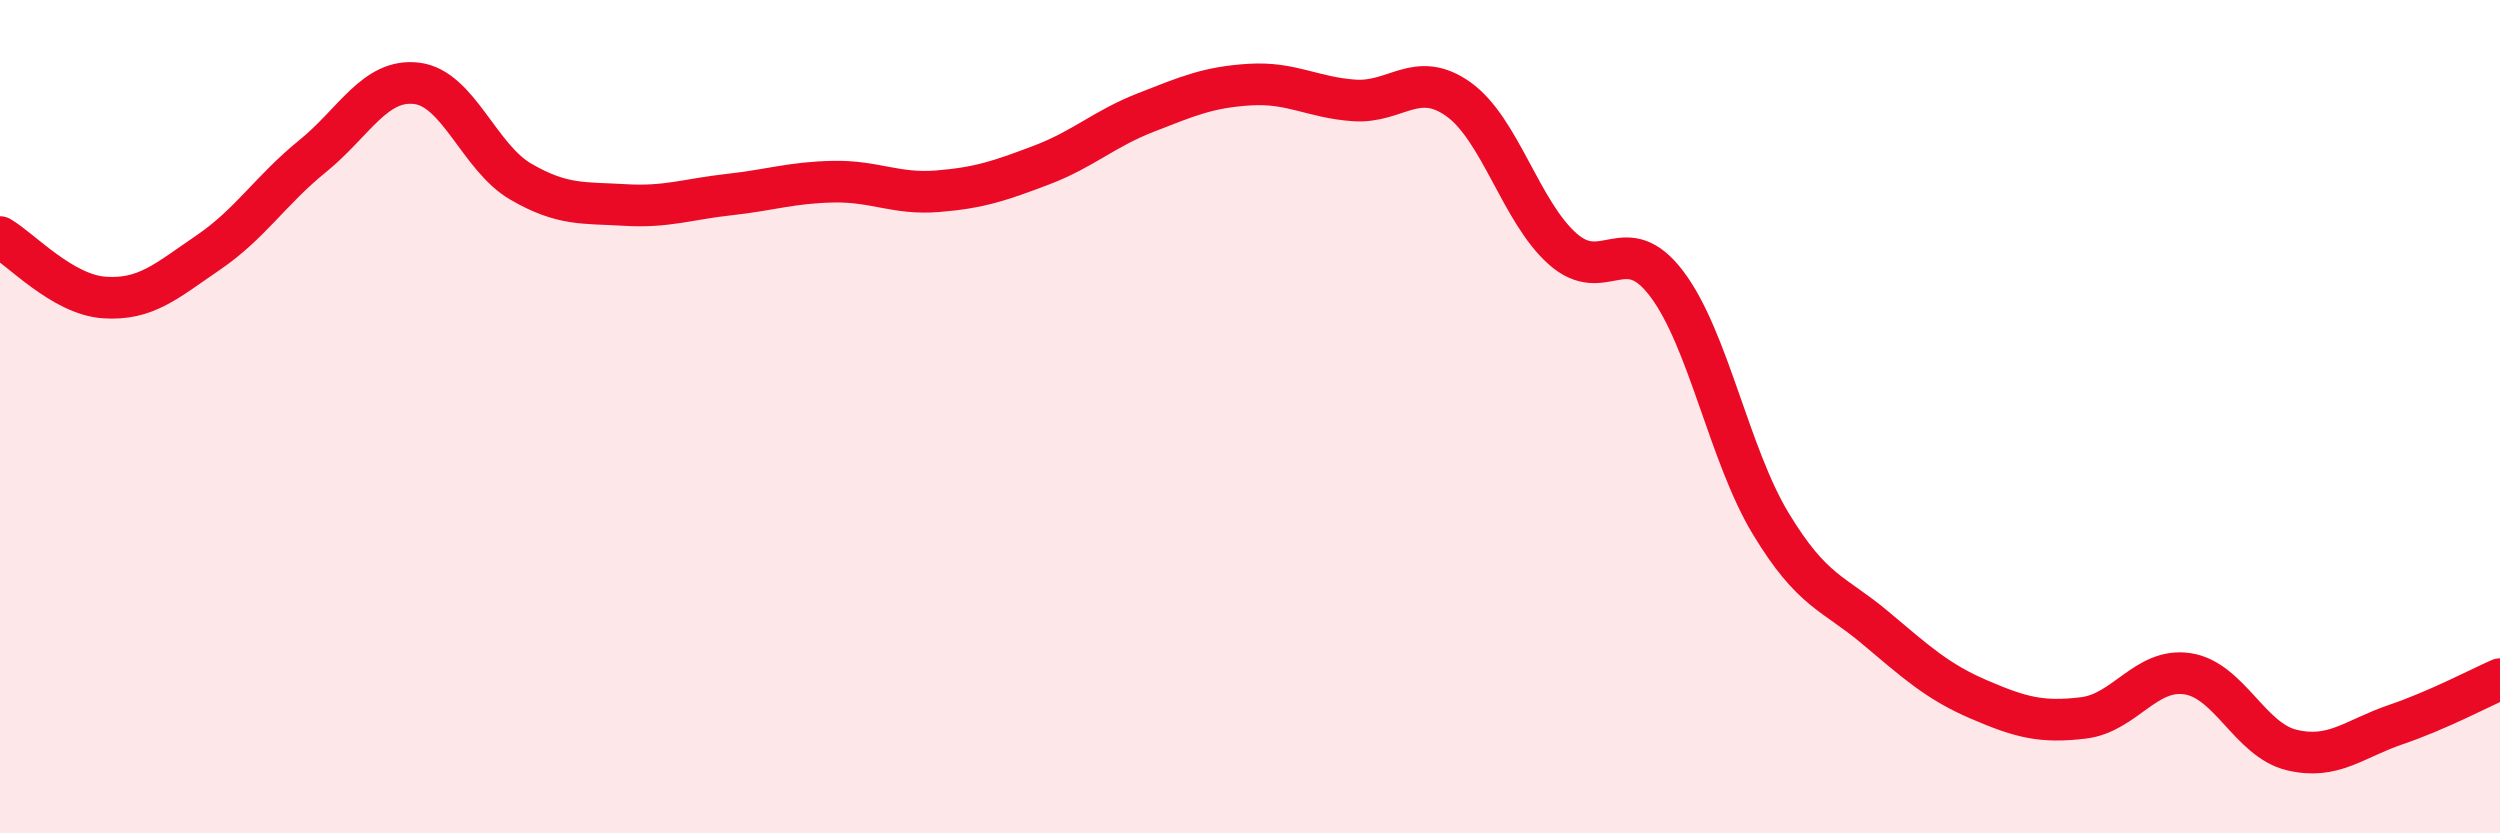 
    <svg width="60" height="20" viewBox="0 0 60 20" xmlns="http://www.w3.org/2000/svg">
      <path
        d="M 0,5.69 C 0.5,5.98 1.5,7.07 2.5,7.14 C 3.5,7.21 4,6.74 5,6.06 C 6,5.38 6.5,4.56 7.5,3.75 C 8.5,2.94 9,1.88 10,2 C 11,2.12 11.5,3.78 12.5,4.36 C 13.5,4.94 14,4.86 15,4.92 C 16,4.98 16.5,4.78 17.5,4.67 C 18.5,4.56 19,4.38 20,4.36 C 21,4.34 21.5,4.67 22.5,4.59 C 23.5,4.51 24,4.34 25,3.96 C 26,3.58 26.5,3.09 27.5,2.7 C 28.5,2.31 29,2.09 30,2.03 C 31,1.97 31.5,2.34 32.5,2.41 C 33.5,2.48 34,1.67 35,2.38 C 36,3.09 36.5,5.08 37.5,5.97 C 38.5,6.86 39,5.49 40,6.81 C 41,8.13 41.5,10.92 42.5,12.57 C 43.5,14.22 44,14.22 45,15.06 C 46,15.9 46.5,16.36 47.5,16.79 C 48.5,17.22 49,17.35 50,17.23 C 51,17.11 51.5,16.02 52.5,16.17 C 53.5,16.32 54,17.76 55,18 C 56,18.24 56.5,17.73 57.5,17.39 C 58.5,17.05 59.5,16.52 60,16.3L60 20L0 20Z"
        fill="#EB0A25"
        opacity="0.1"
        stroke-linecap="round"
        stroke-linejoin="round"
      />
      <path
        d="M 0,5.69 C 0.5,5.98 1.5,7.07 2.5,7.14 C 3.5,7.21 4,6.74 5,6.06 C 6,5.38 6.5,4.56 7.5,3.75 C 8.5,2.94 9,1.88 10,2 C 11,2.12 11.5,3.78 12.5,4.36 C 13.5,4.94 14,4.86 15,4.92 C 16,4.98 16.5,4.78 17.5,4.67 C 18.5,4.56 19,4.38 20,4.36 C 21,4.34 21.5,4.67 22.5,4.59 C 23.5,4.51 24,4.34 25,3.96 C 26,3.58 26.5,3.09 27.5,2.7 C 28.5,2.31 29,2.09 30,2.03 C 31,1.97 31.5,2.34 32.5,2.41 C 33.5,2.48 34,1.67 35,2.38 C 36,3.09 36.5,5.08 37.5,5.97 C 38.5,6.86 39,5.49 40,6.81 C 41,8.13 41.5,10.92 42.5,12.57 C 43.5,14.22 44,14.22 45,15.06 C 46,15.9 46.5,16.36 47.5,16.79 C 48.5,17.22 49,17.35 50,17.23 C 51,17.11 51.5,16.02 52.5,16.17 C 53.5,16.32 54,17.76 55,18 C 56,18.24 56.5,17.73 57.5,17.39 C 58.5,17.05 59.5,16.52 60,16.3"
        stroke="#EB0A25"
        stroke-width="1"
        fill="none"
        stroke-linecap="round"
        stroke-linejoin="round"
      />
    </svg>
  